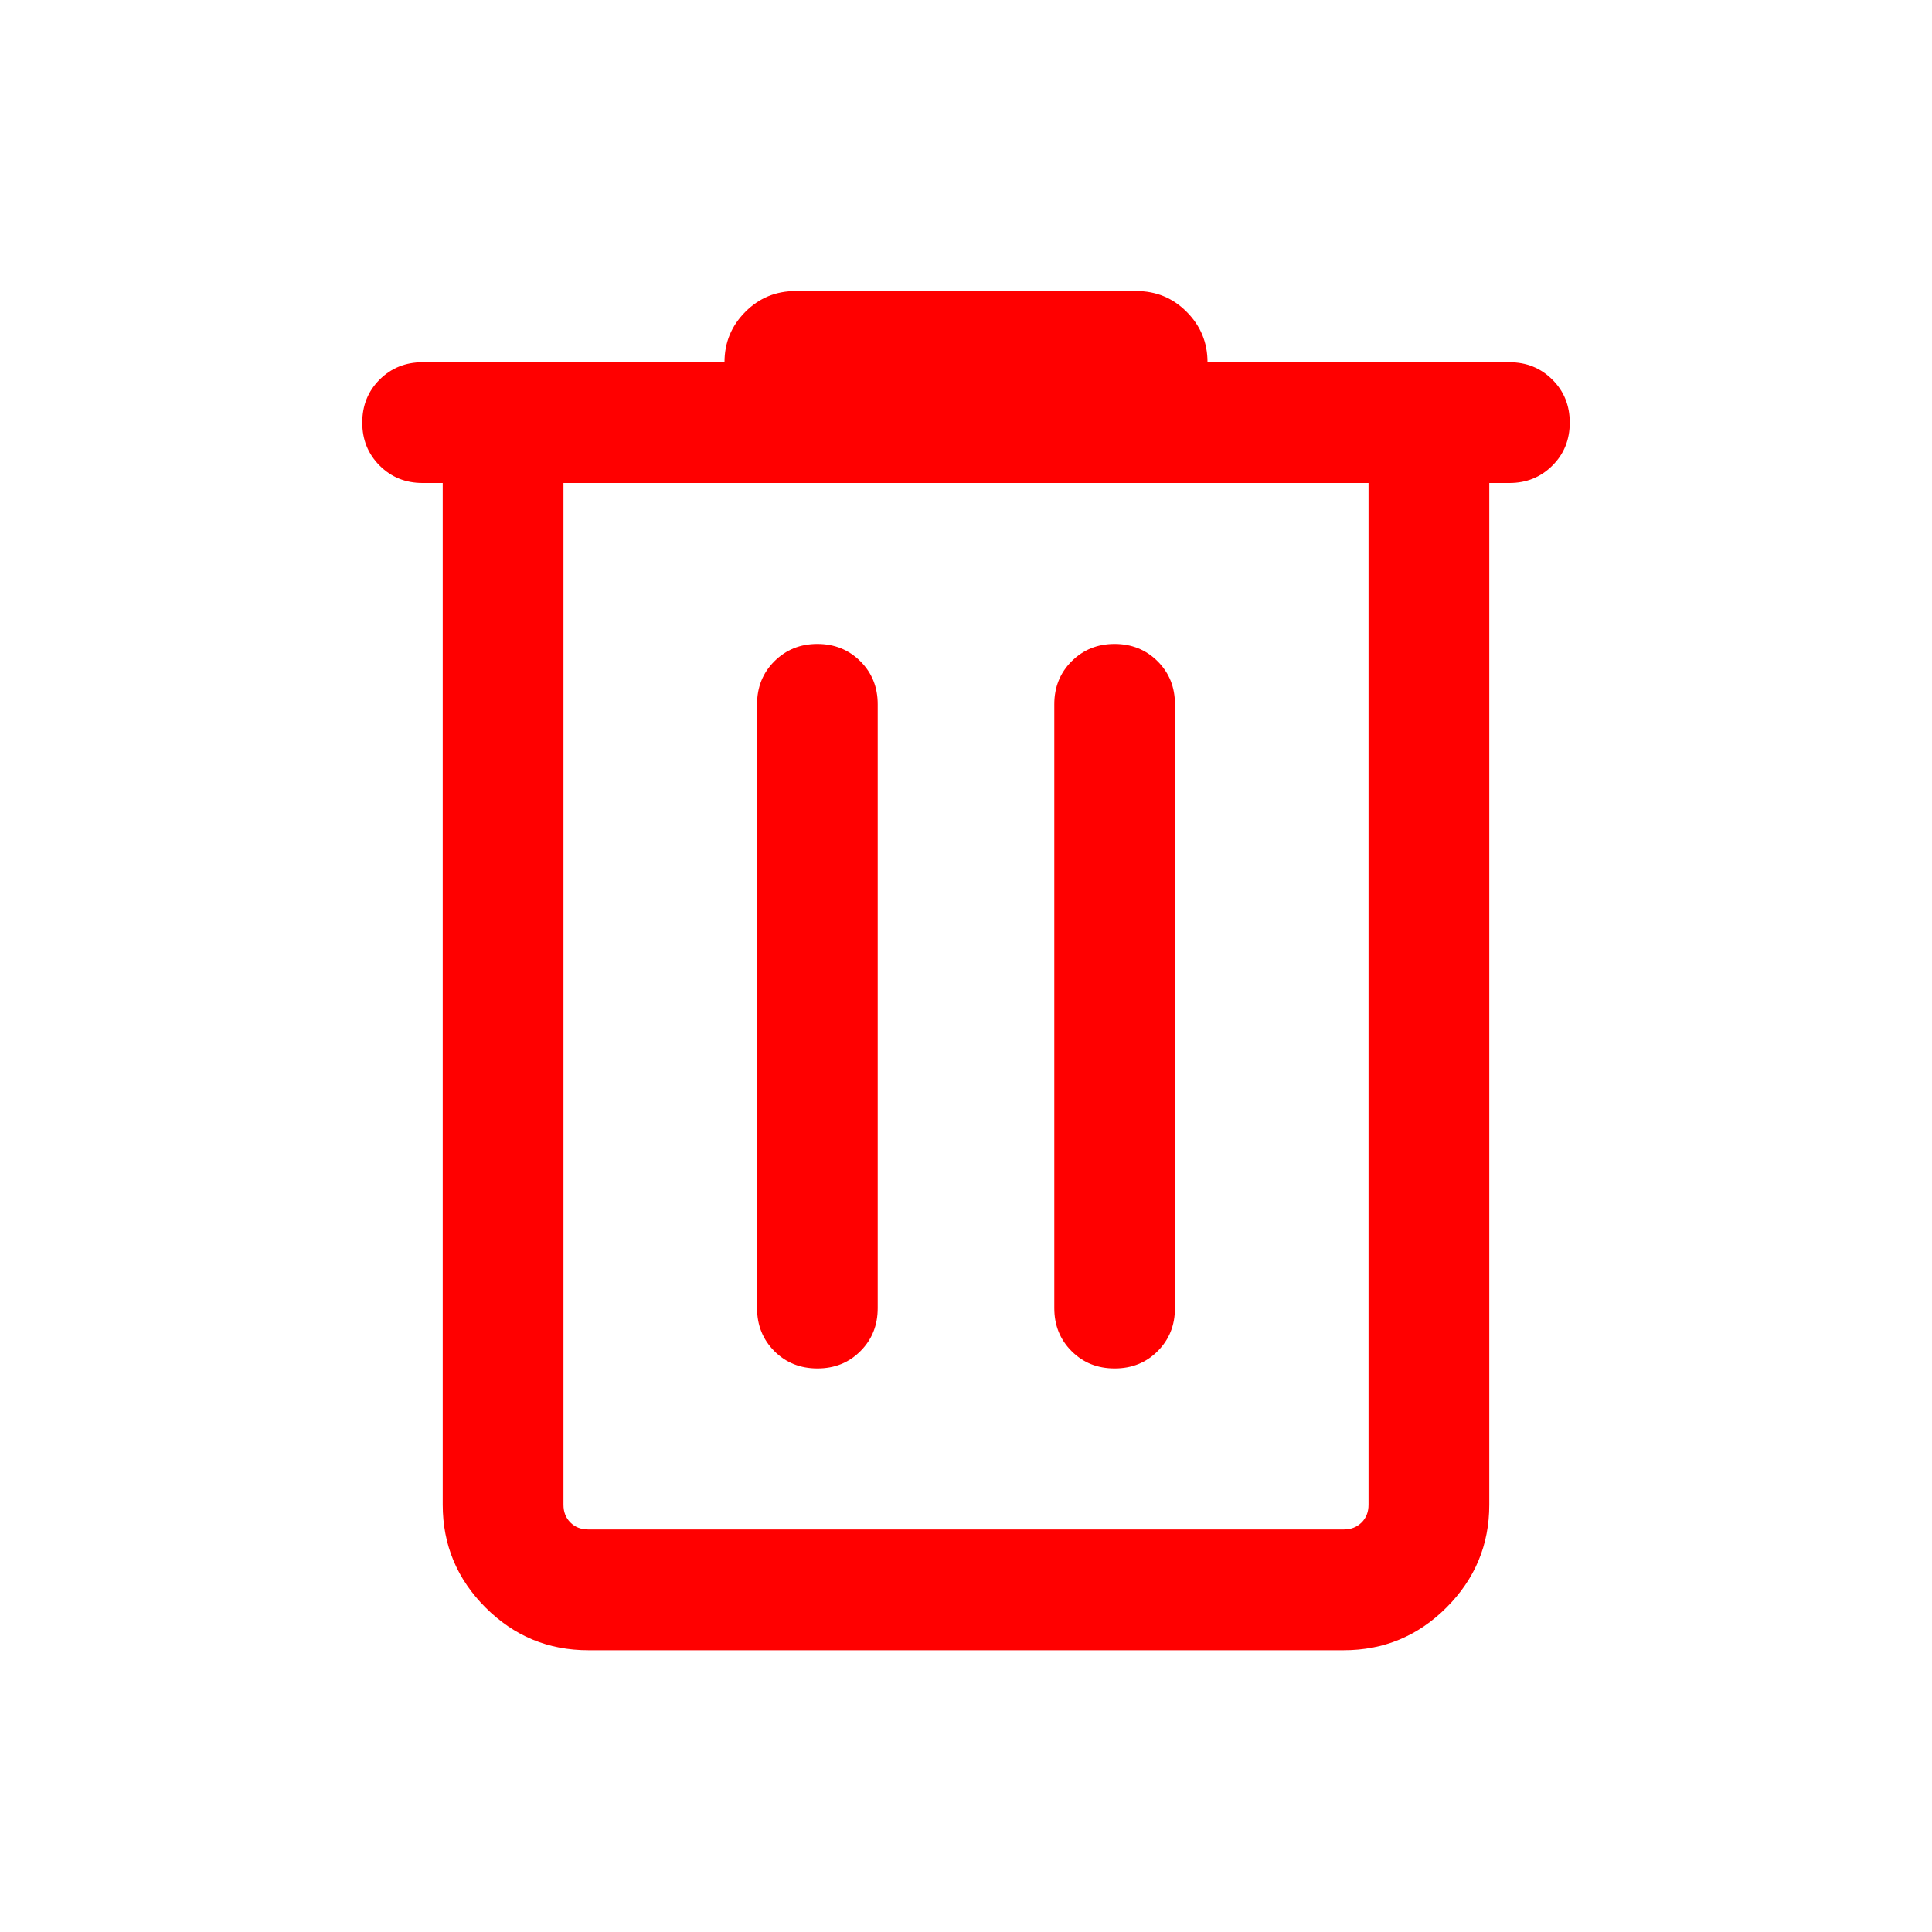 <svg width="20" height="20" viewBox="0 0 20 20" fill="none" xmlns="http://www.w3.org/2000/svg">
<path d="M6.09 17.083C5.675 17.083 5.321 16.936 5.026 16.641C4.731 16.346 4.583 15.991 4.583 15.577V5H4.375C4.198 5 4.05 4.94 3.93 4.82C3.81 4.7 3.75 4.552 3.75 4.375C3.75 4.197 3.81 4.049 3.93 3.929C4.05 3.81 4.198 3.75 4.375 3.75H7.5C7.5 3.546 7.572 3.372 7.716 3.228C7.859 3.084 8.033 3.013 8.237 3.013H11.763C11.967 3.013 12.141 3.084 12.284 3.228C12.428 3.372 12.5 3.546 12.5 3.75H15.625C15.802 3.75 15.95 3.81 16.07 3.93C16.19 4.049 16.25 4.198 16.25 4.375C16.25 4.552 16.19 4.701 16.07 4.82C15.95 4.94 15.802 5 15.625 5H15.417V15.577C15.417 15.991 15.269 16.346 14.974 16.641C14.679 16.936 14.325 17.083 13.91 17.083H6.09ZM14.167 5H5.833V15.577C5.833 15.652 5.857 15.713 5.905 15.761C5.953 15.809 6.015 15.833 6.09 15.833H13.91C13.985 15.833 14.046 15.809 14.095 15.761C14.143 15.713 14.167 15.652 14.167 15.577V5ZM8.462 14.166C8.639 14.166 8.787 14.107 8.907 13.987C9.027 13.867 9.086 13.719 9.086 13.541V7.291C9.086 7.114 9.027 6.966 8.907 6.846C8.787 6.726 8.638 6.666 8.461 6.666C8.284 6.666 8.136 6.726 8.016 6.846C7.896 6.966 7.837 7.114 7.837 7.291V13.541C7.837 13.719 7.897 13.867 8.016 13.987C8.136 14.107 8.285 14.166 8.462 14.166ZM11.539 14.166C11.716 14.166 11.864 14.107 11.984 13.987C12.104 13.867 12.163 13.719 12.163 13.541V7.291C12.163 7.114 12.104 6.966 11.984 6.846C11.864 6.726 11.715 6.666 11.538 6.666C11.361 6.666 11.213 6.726 11.093 6.846C10.973 6.966 10.914 7.114 10.914 7.291V13.541C10.914 13.719 10.973 13.867 11.093 13.987C11.213 14.107 11.361 14.166 11.539 14.166Z" fill="#FF0000"/>
</svg>
